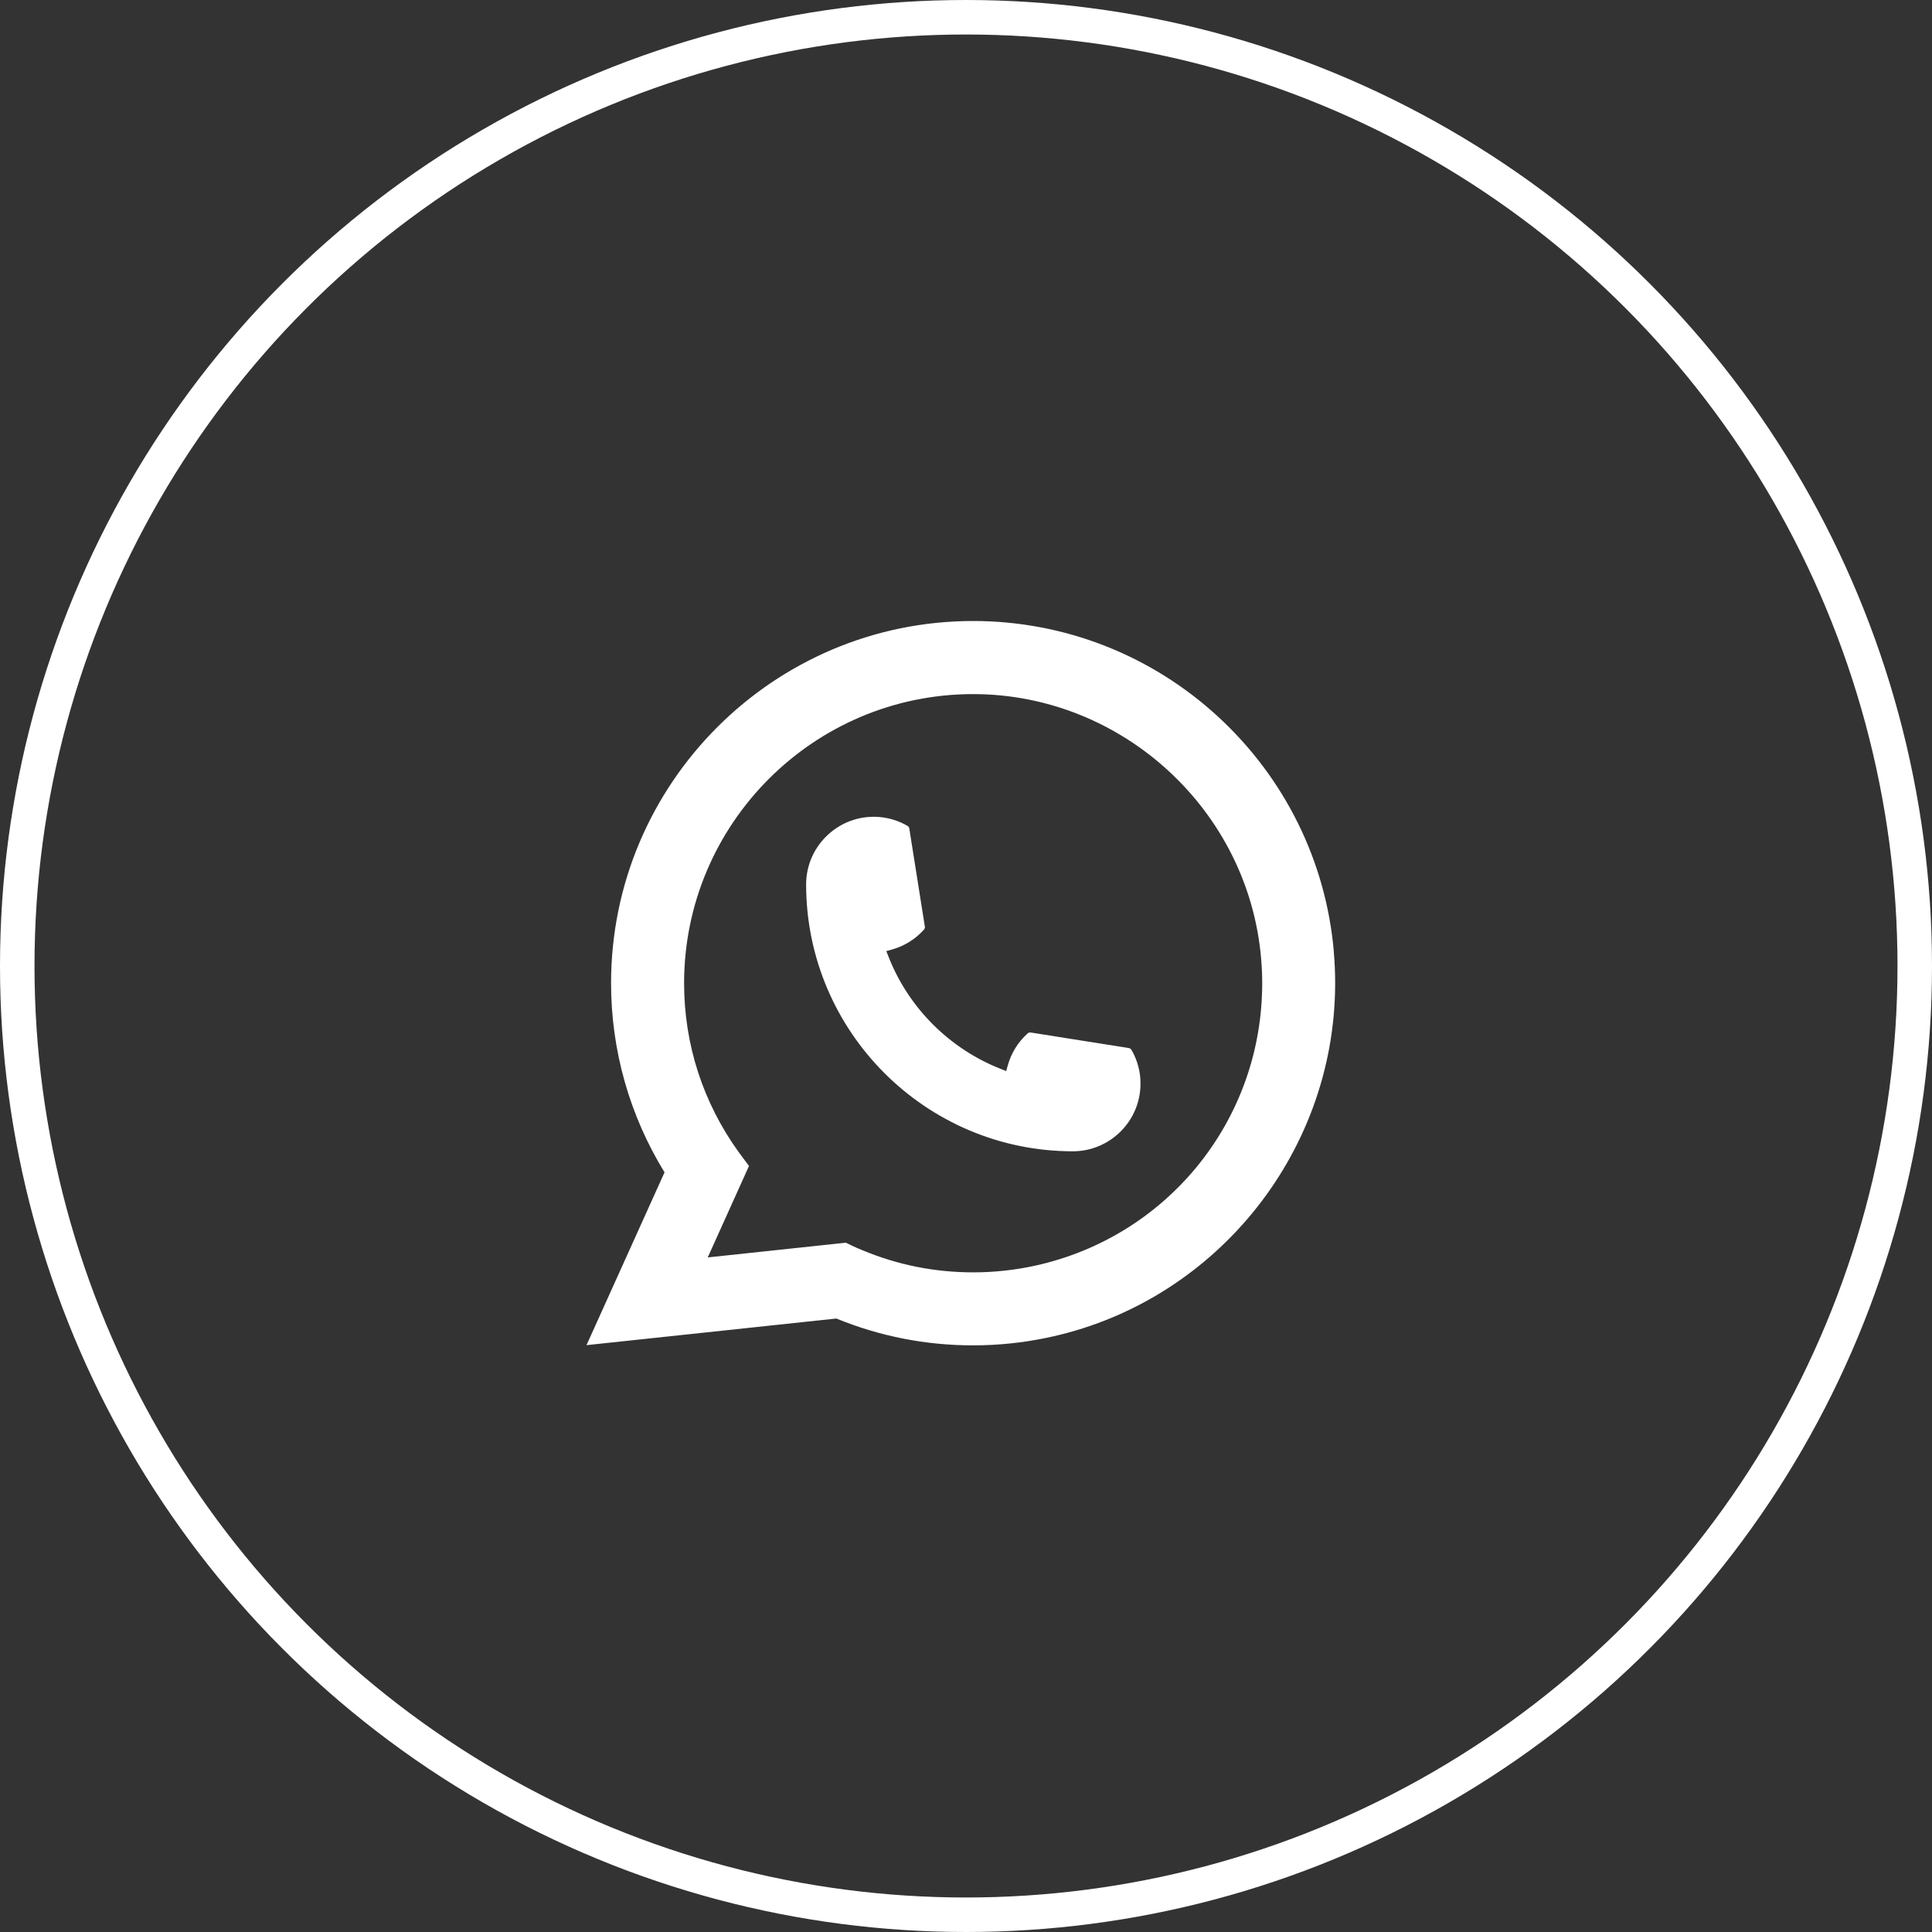 <?xml version="1.0" encoding="UTF-8"?> <svg xmlns="http://www.w3.org/2000/svg" width="56" height="56" viewBox="0 0 56 56" fill="none"><rect x="0" y="0" width="56" height="56" fill="#333333" stroke="none"/><circle cx="28" cy="28" r="27.5" stroke="white"></circle><path d="M31.099 33.371C26.835 33.371 23.367 29.9 23.366 25.635C23.367 24.554 24.247 23.675 25.325 23.675C25.436 23.675 25.546 23.684 25.651 23.703C25.882 23.741 26.101 23.82 26.303 23.938C26.332 23.955 26.352 23.983 26.357 24.016L26.807 26.856C26.813 26.889 26.803 26.923 26.78 26.947C26.532 27.223 26.214 27.421 25.861 27.52L25.69 27.568L25.755 27.733C26.336 29.213 27.519 30.396 29 30.98L29.165 31.045L29.213 30.875C29.312 30.521 29.51 30.203 29.786 29.955C29.806 29.936 29.832 29.927 29.859 29.927C29.865 29.927 29.871 29.927 29.878 29.928L32.718 30.378C32.752 30.384 32.779 30.403 32.797 30.432C32.914 30.634 32.992 30.855 33.032 31.086C33.05 31.189 33.058 31.297 33.058 31.41C33.058 32.49 32.18 33.369 31.099 33.371Z" fill="white"></path><path d="M38.66 27.562C38.43 24.963 37.239 22.552 35.307 20.774C33.364 18.985 30.843 18 28.207 18C22.42 18 17.712 22.71 17.712 28.498C17.712 30.441 18.248 32.333 19.262 33.981L17 38.99L24.242 38.218C25.501 38.734 26.834 38.996 28.206 38.996C28.566 38.996 28.936 38.977 29.307 38.938C29.634 38.904 29.964 38.852 30.289 38.787C35.135 37.807 38.672 33.505 38.7 28.554V28.498C38.7 28.183 38.686 27.867 38.658 27.563L38.66 27.562ZM24.521 36.02L20.514 36.447L21.71 33.796L21.471 33.475C21.454 33.451 21.436 33.428 21.416 33.401C20.378 31.966 19.829 30.271 19.829 28.499C19.829 23.878 23.587 20.119 28.207 20.119C32.534 20.119 36.203 23.496 36.556 27.808C36.575 28.039 36.586 28.271 36.586 28.5C36.586 28.566 36.584 28.63 36.583 28.699C36.495 32.564 33.795 35.847 30.018 36.683C29.73 36.747 29.434 36.796 29.14 36.828C28.835 36.863 28.521 36.88 28.209 36.88C27.099 36.88 26.021 36.666 25.002 36.24C24.889 36.195 24.778 36.146 24.674 36.096L24.522 36.022L24.521 36.02Z" fill="white"></path></svg> 
